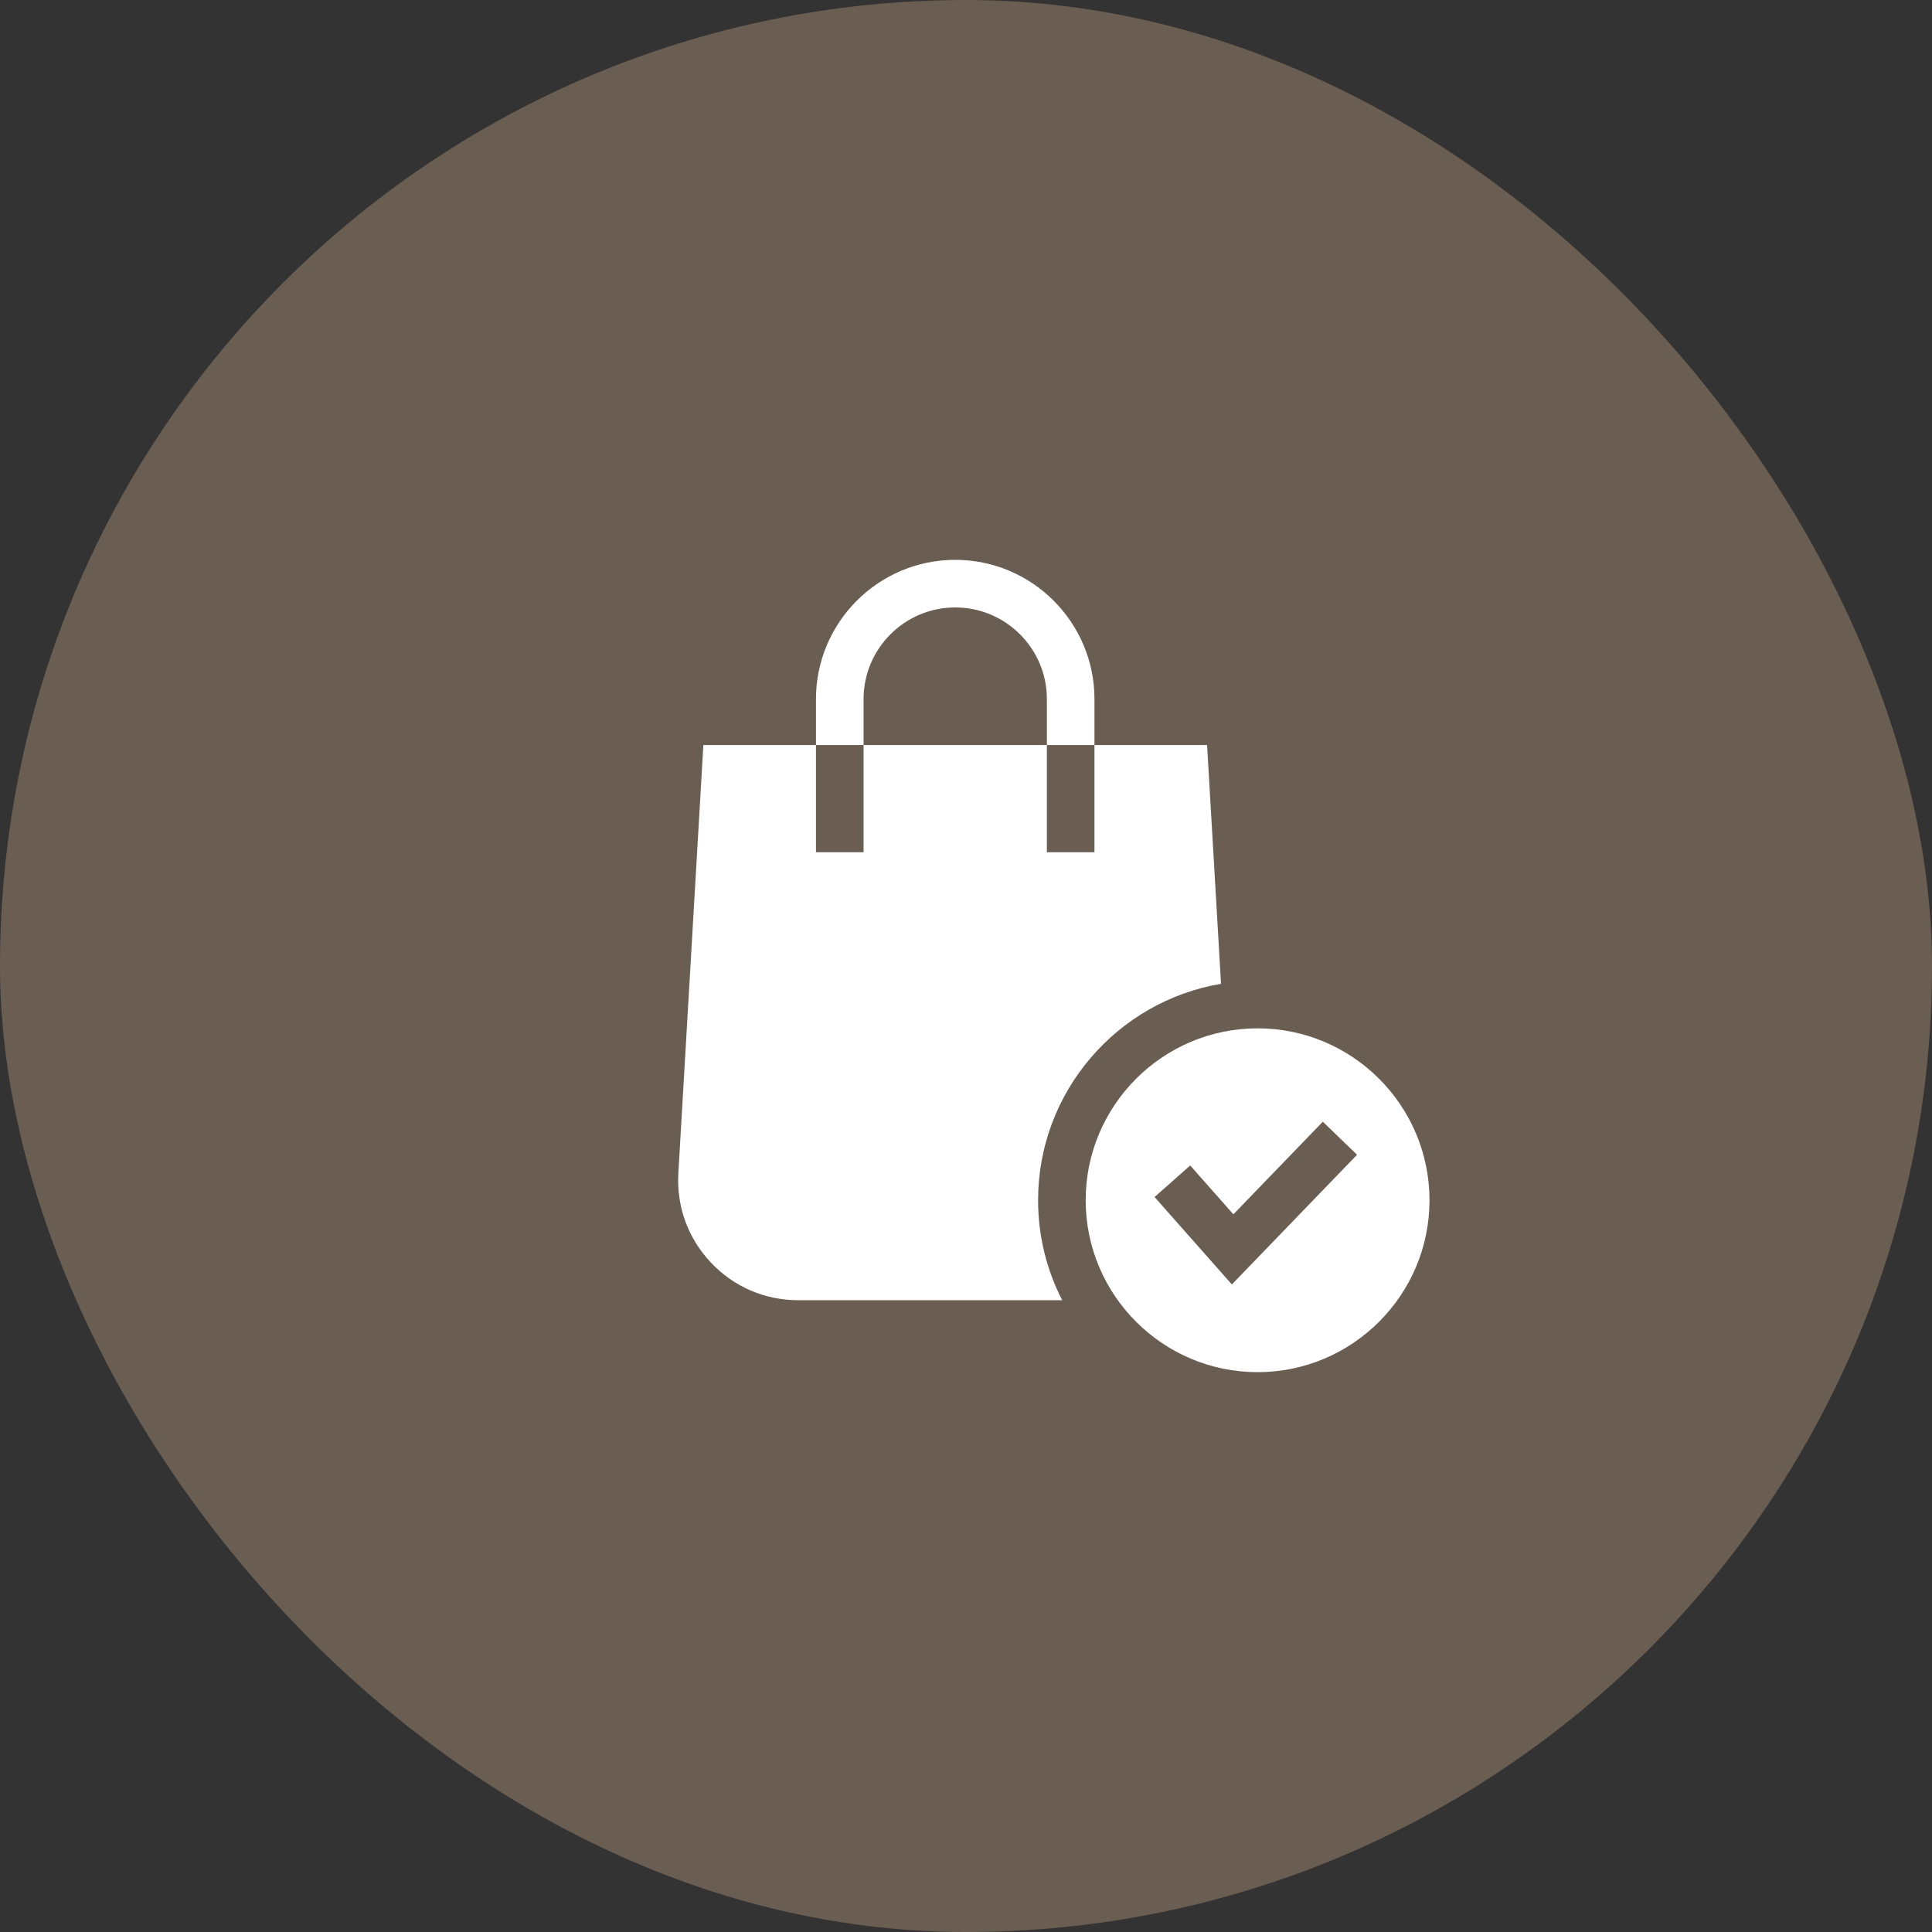 <svg xmlns="http://www.w3.org/2000/svg" width="176" height="176" viewBox="0 0 176 176" fill="none"><rect x="0" y="0" width="176" height="176" fill="#333333" stroke="none"/><rect width="176" height="176" rx="88" fill="#6A5D52"></rect><path d="M111.232 89.623L109.962 67.869H99.703V77.637H95.368V67.869H78.669V77.637H74.333V67.869H64.075L61.796 106.873C61.619 109.909 62.671 112.801 64.758 115.013C66.845 117.226 69.67 118.445 72.712 118.445H96.763C95.359 115.713 94.567 112.617 94.567 109.34C94.567 99.448 101.786 91.213 111.232 89.623ZM78.669 63.685C78.669 59.081 82.414 55.336 87.018 55.336C91.622 55.336 95.368 59.081 95.368 63.685V67.869H99.703V63.685C99.703 56.691 94.013 51 87.018 51C80.023 51 74.333 56.691 74.333 63.685V67.869H78.669V63.685Z" fill="white"></path><path d="M130.223 109.34C130.223 100.705 123.198 93.679 114.563 93.679C105.928 93.679 98.903 100.705 98.903 109.34C98.903 117.975 105.928 125 114.563 125C123.198 125 130.223 117.975 130.223 109.34ZM112.219 117.01L105.177 109.045L108.425 106.173L112.358 110.622L120.505 102.184L123.624 105.195L112.219 117.01Z" fill="white"></path></svg>